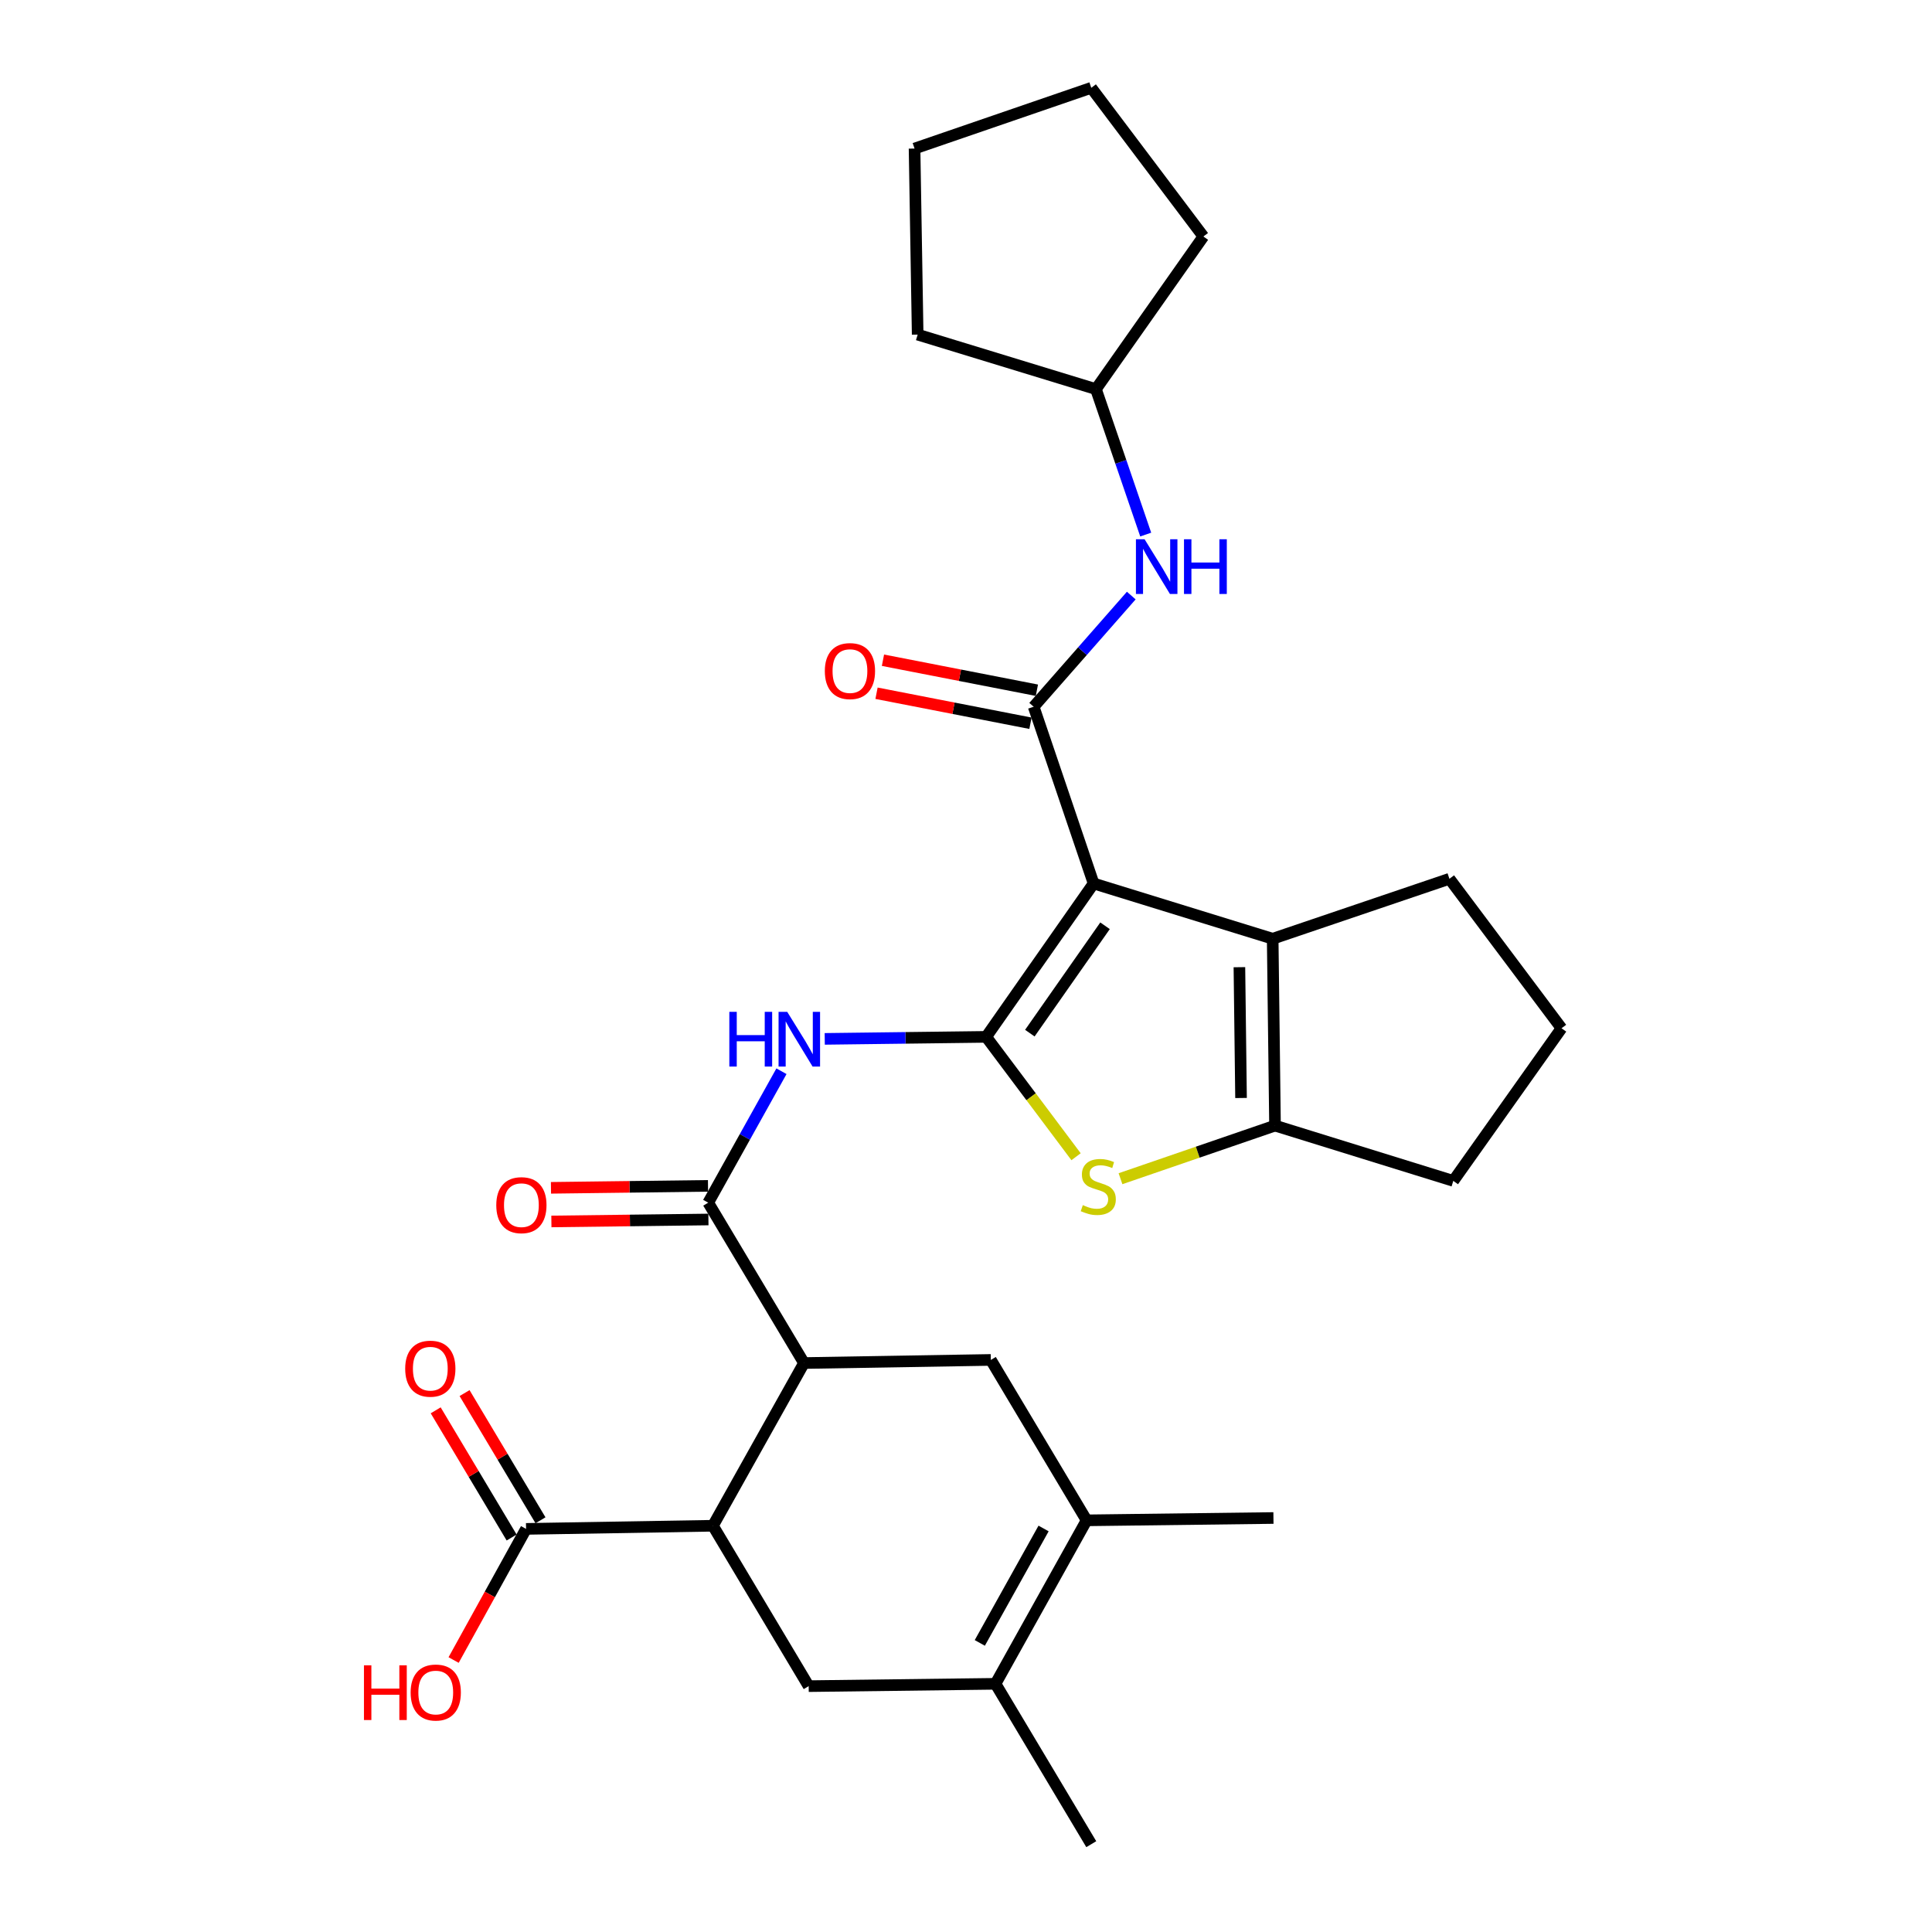 <?xml version='1.0' encoding='iso-8859-1'?>
<svg version='1.1' baseProfile='full'
              xmlns='http://www.w3.org/2000/svg'
                      xmlns:rdkit='http://www.rdkit.org/xml'
                      xmlns:xlink='http://www.w3.org/1999/xlink'
                  xml:space='preserve'
width='1000px' height='1000px' viewBox='0 0 1000 1000'>
<!-- END OF HEADER -->
<rect style='opacity:1.0;fill:#FFFFFF;stroke:none' width='1000' height='1000' x='0' y='0'> </rect>
<path class='bond-0' d='M 566.049,457.287 L 510.446,536.679' style='fill:none;fill-rule:evenodd;stroke:#000000;stroke-width:6px;stroke-linecap:butt;stroke-linejoin:miter;stroke-opacity:1' />
<path class='bond-0' d='M 571.966,479.181 L 533.044,534.755' style='fill:none;fill-rule:evenodd;stroke:#000000;stroke-width:6px;stroke-linecap:butt;stroke-linejoin:miter;stroke-opacity:1' />
<path class='bond-1' d='M 566.049,457.287 L 535.027,365.807' style='fill:none;fill-rule:evenodd;stroke:#000000;stroke-width:6px;stroke-linecap:butt;stroke-linejoin:miter;stroke-opacity:1' />
<path class='bond-3' d='M 566.049,457.287 L 658.738,485.891' style='fill:none;fill-rule:evenodd;stroke:#000000;stroke-width:6px;stroke-linecap:butt;stroke-linejoin:miter;stroke-opacity:1' />
<path class='bond-2' d='M 510.446,536.679 L 533.707,567.698' style='fill:none;fill-rule:evenodd;stroke:#000000;stroke-width:6px;stroke-linecap:butt;stroke-linejoin:miter;stroke-opacity:1' />
<path class='bond-2' d='M 533.707,567.698 L 556.969,598.718' style='fill:none;fill-rule:evenodd;stroke:#CCCC00;stroke-width:6px;stroke-linecap:butt;stroke-linejoin:miter;stroke-opacity:1' />
<path class='bond-4' d='M 510.446,536.679 L 468.664,537.201' style='fill:none;fill-rule:evenodd;stroke:#000000;stroke-width:6px;stroke-linecap:butt;stroke-linejoin:miter;stroke-opacity:1' />
<path class='bond-4' d='M 468.664,537.201 L 426.883,537.723' style='fill:none;fill-rule:evenodd;stroke:#0000FF;stroke-width:6px;stroke-linecap:butt;stroke-linejoin:miter;stroke-opacity:1' />
<path class='bond-14' d='M 535.027,365.807 L 560.285,337.036' style='fill:none;fill-rule:evenodd;stroke:#000000;stroke-width:6px;stroke-linecap:butt;stroke-linejoin:miter;stroke-opacity:1' />
<path class='bond-14' d='M 560.285,337.036 L 585.543,308.264' style='fill:none;fill-rule:evenodd;stroke:#0000FF;stroke-width:6px;stroke-linecap:butt;stroke-linejoin:miter;stroke-opacity:1' />
<path class='bond-15' d='M 536.692,357.265 L 496.855,349.499' style='fill:none;fill-rule:evenodd;stroke:#000000;stroke-width:6px;stroke-linecap:butt;stroke-linejoin:miter;stroke-opacity:1' />
<path class='bond-15' d='M 496.855,349.499 L 457.018,341.734' style='fill:none;fill-rule:evenodd;stroke:#FF0000;stroke-width:6px;stroke-linecap:butt;stroke-linejoin:miter;stroke-opacity:1' />
<path class='bond-15' d='M 533.362,374.35 L 493.525,366.584' style='fill:none;fill-rule:evenodd;stroke:#000000;stroke-width:6px;stroke-linecap:butt;stroke-linejoin:miter;stroke-opacity:1' />
<path class='bond-15' d='M 493.525,366.584 L 453.688,358.818' style='fill:none;fill-rule:evenodd;stroke:#FF0000;stroke-width:6px;stroke-linecap:butt;stroke-linejoin:miter;stroke-opacity:1' />
<path class='bond-29' d='M 579.965,610.098 L 619.956,596.355' style='fill:none;fill-rule:evenodd;stroke:#CCCC00;stroke-width:6px;stroke-linecap:butt;stroke-linejoin:miter;stroke-opacity:1' />
<path class='bond-29' d='M 619.956,596.355 L 659.946,582.612' style='fill:none;fill-rule:evenodd;stroke:#000000;stroke-width:6px;stroke-linecap:butt;stroke-linejoin:miter;stroke-opacity:1' />
<path class='bond-6' d='M 658.738,485.891 L 659.946,582.612' style='fill:none;fill-rule:evenodd;stroke:#000000;stroke-width:6px;stroke-linecap:butt;stroke-linejoin:miter;stroke-opacity:1' />
<path class='bond-6' d='M 641.514,500.617 L 642.36,568.321' style='fill:none;fill-rule:evenodd;stroke:#000000;stroke-width:6px;stroke-linecap:butt;stroke-linejoin:miter;stroke-opacity:1' />
<path class='bond-19' d='M 658.738,485.891 L 750.217,454.86' style='fill:none;fill-rule:evenodd;stroke:#000000;stroke-width:6px;stroke-linecap:butt;stroke-linejoin:miter;stroke-opacity:1' />
<path class='bond-5' d='M 404.485,554.469 L 385.529,588.485' style='fill:none;fill-rule:evenodd;stroke:#0000FF;stroke-width:6px;stroke-linecap:butt;stroke-linejoin:miter;stroke-opacity:1' />
<path class='bond-5' d='M 385.529,588.485 L 366.573,622.501' style='fill:none;fill-rule:evenodd;stroke:#000000;stroke-width:6px;stroke-linecap:butt;stroke-linejoin:miter;stroke-opacity:1' />
<path class='bond-7' d='M 366.573,622.501 L 416.152,705.51' style='fill:none;fill-rule:evenodd;stroke:#000000;stroke-width:6px;stroke-linecap:butt;stroke-linejoin:miter;stroke-opacity:1' />
<path class='bond-16' d='M 366.464,613.799 L 325.823,614.307' style='fill:none;fill-rule:evenodd;stroke:#000000;stroke-width:6px;stroke-linecap:butt;stroke-linejoin:miter;stroke-opacity:1' />
<path class='bond-16' d='M 325.823,614.307 L 285.181,614.815' style='fill:none;fill-rule:evenodd;stroke:#FF0000;stroke-width:6px;stroke-linecap:butt;stroke-linejoin:miter;stroke-opacity:1' />
<path class='bond-16' d='M 366.682,631.204 L 326.04,631.712' style='fill:none;fill-rule:evenodd;stroke:#000000;stroke-width:6px;stroke-linecap:butt;stroke-linejoin:miter;stroke-opacity:1' />
<path class='bond-16' d='M 326.04,631.712 L 285.398,632.22' style='fill:none;fill-rule:evenodd;stroke:#FF0000;stroke-width:6px;stroke-linecap:butt;stroke-linejoin:miter;stroke-opacity:1' />
<path class='bond-20' d='M 659.946,582.612 L 752.219,611.226' style='fill:none;fill-rule:evenodd;stroke:#000000;stroke-width:6px;stroke-linecap:butt;stroke-linejoin:miter;stroke-opacity:1' />
<path class='bond-8' d='M 416.152,705.51 L 369.01,789.727' style='fill:none;fill-rule:evenodd;stroke:#000000;stroke-width:6px;stroke-linecap:butt;stroke-linejoin:miter;stroke-opacity:1' />
<path class='bond-11' d='M 416.152,705.51 L 512.854,703.895' style='fill:none;fill-rule:evenodd;stroke:#000000;stroke-width:6px;stroke-linecap:butt;stroke-linejoin:miter;stroke-opacity:1' />
<path class='bond-12' d='M 369.01,789.727 L 418.57,872.746' style='fill:none;fill-rule:evenodd;stroke:#000000;stroke-width:6px;stroke-linecap:butt;stroke-linejoin:miter;stroke-opacity:1' />
<path class='bond-13' d='M 369.01,789.727 L 272.289,791.352' style='fill:none;fill-rule:evenodd;stroke:#000000;stroke-width:6px;stroke-linecap:butt;stroke-linejoin:miter;stroke-opacity:1' />
<path class='bond-9' d='M 515.271,871.537 L 562.432,786.923' style='fill:none;fill-rule:evenodd;stroke:#000000;stroke-width:6px;stroke-linecap:butt;stroke-linejoin:miter;stroke-opacity:1' />
<path class='bond-9' d='M 507.141,850.37 L 540.154,791.141' style='fill:none;fill-rule:evenodd;stroke:#000000;stroke-width:6px;stroke-linecap:butt;stroke-linejoin:miter;stroke-opacity:1' />
<path class='bond-22' d='M 515.271,871.537 L 564.84,954.545' style='fill:none;fill-rule:evenodd;stroke:#000000;stroke-width:6px;stroke-linecap:butt;stroke-linejoin:miter;stroke-opacity:1' />
<path class='bond-32' d='M 515.271,871.537 L 418.57,872.746' style='fill:none;fill-rule:evenodd;stroke:#000000;stroke-width:6px;stroke-linecap:butt;stroke-linejoin:miter;stroke-opacity:1' />
<path class='bond-10' d='M 562.432,786.923 L 512.854,703.895' style='fill:none;fill-rule:evenodd;stroke:#000000;stroke-width:6px;stroke-linecap:butt;stroke-linejoin:miter;stroke-opacity:1' />
<path class='bond-23' d='M 562.432,786.923 L 659.134,785.714' style='fill:none;fill-rule:evenodd;stroke:#000000;stroke-width:6px;stroke-linecap:butt;stroke-linejoin:miter;stroke-opacity:1' />
<path class='bond-17' d='M 279.762,786.891 L 260.11,753.975' style='fill:none;fill-rule:evenodd;stroke:#000000;stroke-width:6px;stroke-linecap:butt;stroke-linejoin:miter;stroke-opacity:1' />
<path class='bond-17' d='M 260.11,753.975 L 240.458,721.059' style='fill:none;fill-rule:evenodd;stroke:#FF0000;stroke-width:6px;stroke-linecap:butt;stroke-linejoin:miter;stroke-opacity:1' />
<path class='bond-17' d='M 264.817,795.813 L 245.165,762.898' style='fill:none;fill-rule:evenodd;stroke:#000000;stroke-width:6px;stroke-linecap:butt;stroke-linejoin:miter;stroke-opacity:1' />
<path class='bond-17' d='M 245.165,762.898 L 225.512,729.982' style='fill:none;fill-rule:evenodd;stroke:#FF0000;stroke-width:6px;stroke-linecap:butt;stroke-linejoin:miter;stroke-opacity:1' />
<path class='bond-18' d='M 272.289,791.352 L 253.54,825.291' style='fill:none;fill-rule:evenodd;stroke:#000000;stroke-width:6px;stroke-linecap:butt;stroke-linejoin:miter;stroke-opacity:1' />
<path class='bond-18' d='M 253.54,825.291 L 234.79,859.229' style='fill:none;fill-rule:evenodd;stroke:#FF0000;stroke-width:6px;stroke-linecap:butt;stroke-linejoin:miter;stroke-opacity:1' />
<path class='bond-21' d='M 593.02,276.694 L 580.139,239.049' style='fill:none;fill-rule:evenodd;stroke:#0000FF;stroke-width:6px;stroke-linecap:butt;stroke-linejoin:miter;stroke-opacity:1' />
<path class='bond-21' d='M 580.139,239.049 L 567.258,201.405' style='fill:none;fill-rule:evenodd;stroke:#000000;stroke-width:6px;stroke-linecap:butt;stroke-linejoin:miter;stroke-opacity:1' />
<path class='bond-24' d='M 750.217,454.86 L 808.238,532.231' style='fill:none;fill-rule:evenodd;stroke:#000000;stroke-width:6px;stroke-linecap:butt;stroke-linejoin:miter;stroke-opacity:1' />
<path class='bond-30' d='M 752.219,611.226 L 808.238,532.231' style='fill:none;fill-rule:evenodd;stroke:#000000;stroke-width:6px;stroke-linecap:butt;stroke-linejoin:miter;stroke-opacity:1' />
<path class='bond-25' d='M 567.258,201.405 L 622.871,122.41' style='fill:none;fill-rule:evenodd;stroke:#000000;stroke-width:6px;stroke-linecap:butt;stroke-linejoin:miter;stroke-opacity:1' />
<path class='bond-26' d='M 567.258,201.405 L 474.985,173.197' style='fill:none;fill-rule:evenodd;stroke:#000000;stroke-width:6px;stroke-linecap:butt;stroke-linejoin:miter;stroke-opacity:1' />
<path class='bond-27' d='M 622.871,122.41 L 564.84,45.455' style='fill:none;fill-rule:evenodd;stroke:#000000;stroke-width:6px;stroke-linecap:butt;stroke-linejoin:miter;stroke-opacity:1' />
<path class='bond-28' d='M 474.985,173.197 L 473.37,76.892' style='fill:none;fill-rule:evenodd;stroke:#000000;stroke-width:6px;stroke-linecap:butt;stroke-linejoin:miter;stroke-opacity:1' />
<path class='bond-31' d='M 564.84,45.455 L 473.37,76.892' style='fill:none;fill-rule:evenodd;stroke:#000000;stroke-width:6px;stroke-linecap:butt;stroke-linejoin:miter;stroke-opacity:1' />
<path  class='atom-3' d='M 560.467 623.77
Q 560.787 623.89, 562.107 624.45
Q 563.427 625.01, 564.867 625.37
Q 566.347 625.69, 567.787 625.69
Q 570.467 625.69, 572.027 624.41
Q 573.587 623.09, 573.587 620.81
Q 573.587 619.25, 572.787 618.29
Q 572.027 617.33, 570.827 616.81
Q 569.627 616.29, 567.627 615.69
Q 565.107 614.93, 563.587 614.21
Q 562.107 613.49, 561.027 611.97
Q 559.987 610.45, 559.987 607.89
Q 559.987 604.33, 562.387 602.13
Q 564.827 599.93, 569.627 599.93
Q 572.907 599.93, 576.627 601.49
L 575.707 604.57
Q 572.307 603.17, 569.747 603.17
Q 566.987 603.17, 565.467 604.33
Q 563.947 605.45, 563.987 607.41
Q 563.987 608.93, 564.747 609.85
Q 565.547 610.77, 566.667 611.29
Q 567.827 611.81, 569.747 612.41
Q 572.307 613.21, 573.827 614.01
Q 575.347 614.81, 576.427 616.45
Q 577.547 618.05, 577.547 620.81
Q 577.547 624.73, 574.907 626.85
Q 572.307 628.93, 567.947 628.93
Q 565.427 628.93, 563.507 628.37
Q 561.627 627.85, 559.387 626.93
L 560.467 623.77
' fill='#CCCC00'/>
<path  class='atom-5' d='M 377.505 523.728
L 381.345 523.728
L 381.345 535.768
L 395.825 535.768
L 395.825 523.728
L 399.665 523.728
L 399.665 552.048
L 395.825 552.048
L 395.825 538.968
L 381.345 538.968
L 381.345 552.048
L 377.505 552.048
L 377.505 523.728
' fill='#0000FF'/>
<path  class='atom-5' d='M 407.465 523.728
L 416.745 538.728
Q 417.665 540.208, 419.145 542.888
Q 420.625 545.568, 420.705 545.728
L 420.705 523.728
L 424.465 523.728
L 424.465 552.048
L 420.585 552.048
L 410.625 535.648
Q 409.465 533.728, 408.225 531.528
Q 407.025 529.328, 406.665 528.648
L 406.665 552.048
L 402.985 552.048
L 402.985 523.728
L 407.465 523.728
' fill='#0000FF'/>
<path  class='atom-15' d='M 592.436 279.121
L 601.716 294.121
Q 602.636 295.601, 604.116 298.281
Q 605.596 300.961, 605.676 301.121
L 605.676 279.121
L 609.436 279.121
L 609.436 307.441
L 605.556 307.441
L 595.596 291.041
Q 594.436 289.121, 593.196 286.921
Q 591.996 284.721, 591.636 284.041
L 591.636 307.441
L 587.956 307.441
L 587.956 279.121
L 592.436 279.121
' fill='#0000FF'/>
<path  class='atom-15' d='M 612.836 279.121
L 616.676 279.121
L 616.676 291.161
L 631.156 291.161
L 631.156 279.121
L 634.996 279.121
L 634.996 307.441
L 631.156 307.441
L 631.156 294.361
L 616.676 294.361
L 616.676 307.441
L 612.836 307.441
L 612.836 279.121
' fill='#0000FF'/>
<path  class='atom-16' d='M 426.931 347.35
Q 426.931 340.55, 430.291 336.75
Q 433.651 332.95, 439.931 332.95
Q 446.211 332.95, 449.571 336.75
Q 452.931 340.55, 452.931 347.35
Q 452.931 354.23, 449.531 358.15
Q 446.131 362.03, 439.931 362.03
Q 433.691 362.03, 430.291 358.15
Q 426.931 354.27, 426.931 347.35
M 439.931 358.83
Q 444.251 358.83, 446.571 355.95
Q 448.931 353.03, 448.931 347.35
Q 448.931 341.79, 446.571 338.99
Q 444.251 336.15, 439.931 336.15
Q 435.611 336.15, 433.251 338.95
Q 430.931 341.75, 430.931 347.35
Q 430.931 353.07, 433.251 355.95
Q 435.611 358.83, 439.931 358.83
' fill='#FF0000'/>
<path  class='atom-17' d='M 256.872 623.79
Q 256.872 616.99, 260.232 613.19
Q 263.592 609.39, 269.872 609.39
Q 276.152 609.39, 279.512 613.19
Q 282.872 616.99, 282.872 623.79
Q 282.872 630.67, 279.472 634.59
Q 276.072 638.47, 269.872 638.47
Q 263.632 638.47, 260.232 634.59
Q 256.872 630.71, 256.872 623.79
M 269.872 635.27
Q 274.192 635.27, 276.512 632.39
Q 278.872 629.47, 278.872 623.79
Q 278.872 618.23, 276.512 615.43
Q 274.192 612.59, 269.872 612.59
Q 265.552 612.59, 263.192 615.39
Q 260.872 618.19, 260.872 623.79
Q 260.872 629.51, 263.192 632.39
Q 265.552 635.27, 269.872 635.27
' fill='#FF0000'/>
<path  class='atom-18' d='M 209.73 708.423
Q 209.73 701.623, 213.09 697.823
Q 216.45 694.023, 222.73 694.023
Q 229.01 694.023, 232.37 697.823
Q 235.73 701.623, 235.73 708.423
Q 235.73 715.303, 232.33 719.223
Q 228.93 723.103, 222.73 723.103
Q 216.49 723.103, 213.09 719.223
Q 209.73 715.343, 209.73 708.423
M 222.73 719.903
Q 227.05 719.903, 229.37 717.023
Q 231.73 714.103, 231.73 708.423
Q 231.73 702.863, 229.37 700.063
Q 227.05 697.223, 222.73 697.223
Q 218.41 697.223, 216.05 700.023
Q 213.73 702.823, 213.73 708.423
Q 213.73 714.143, 216.05 717.023
Q 218.41 719.903, 222.73 719.903
' fill='#FF0000'/>
<path  class='atom-19' d='M 188.384 861.966
L 192.224 861.966
L 192.224 874.006
L 206.704 874.006
L 206.704 861.966
L 210.544 861.966
L 210.544 890.286
L 206.704 890.286
L 206.704 877.206
L 192.224 877.206
L 192.224 890.286
L 188.384 890.286
L 188.384 861.966
' fill='#FF0000'/>
<path  class='atom-19' d='M 212.544 876.046
Q 212.544 869.246, 215.904 865.446
Q 219.264 861.646, 225.544 861.646
Q 231.824 861.646, 235.184 865.446
Q 238.544 869.246, 238.544 876.046
Q 238.544 882.926, 235.144 886.846
Q 231.744 890.726, 225.544 890.726
Q 219.304 890.726, 215.904 886.846
Q 212.544 882.966, 212.544 876.046
M 225.544 887.526
Q 229.864 887.526, 232.184 884.646
Q 234.544 881.726, 234.544 876.046
Q 234.544 870.486, 232.184 867.686
Q 229.864 864.846, 225.544 864.846
Q 221.224 864.846, 218.864 867.646
Q 216.544 870.446, 216.544 876.046
Q 216.544 881.766, 218.864 884.646
Q 221.224 887.526, 225.544 887.526
' fill='#FF0000'/>
</svg>
